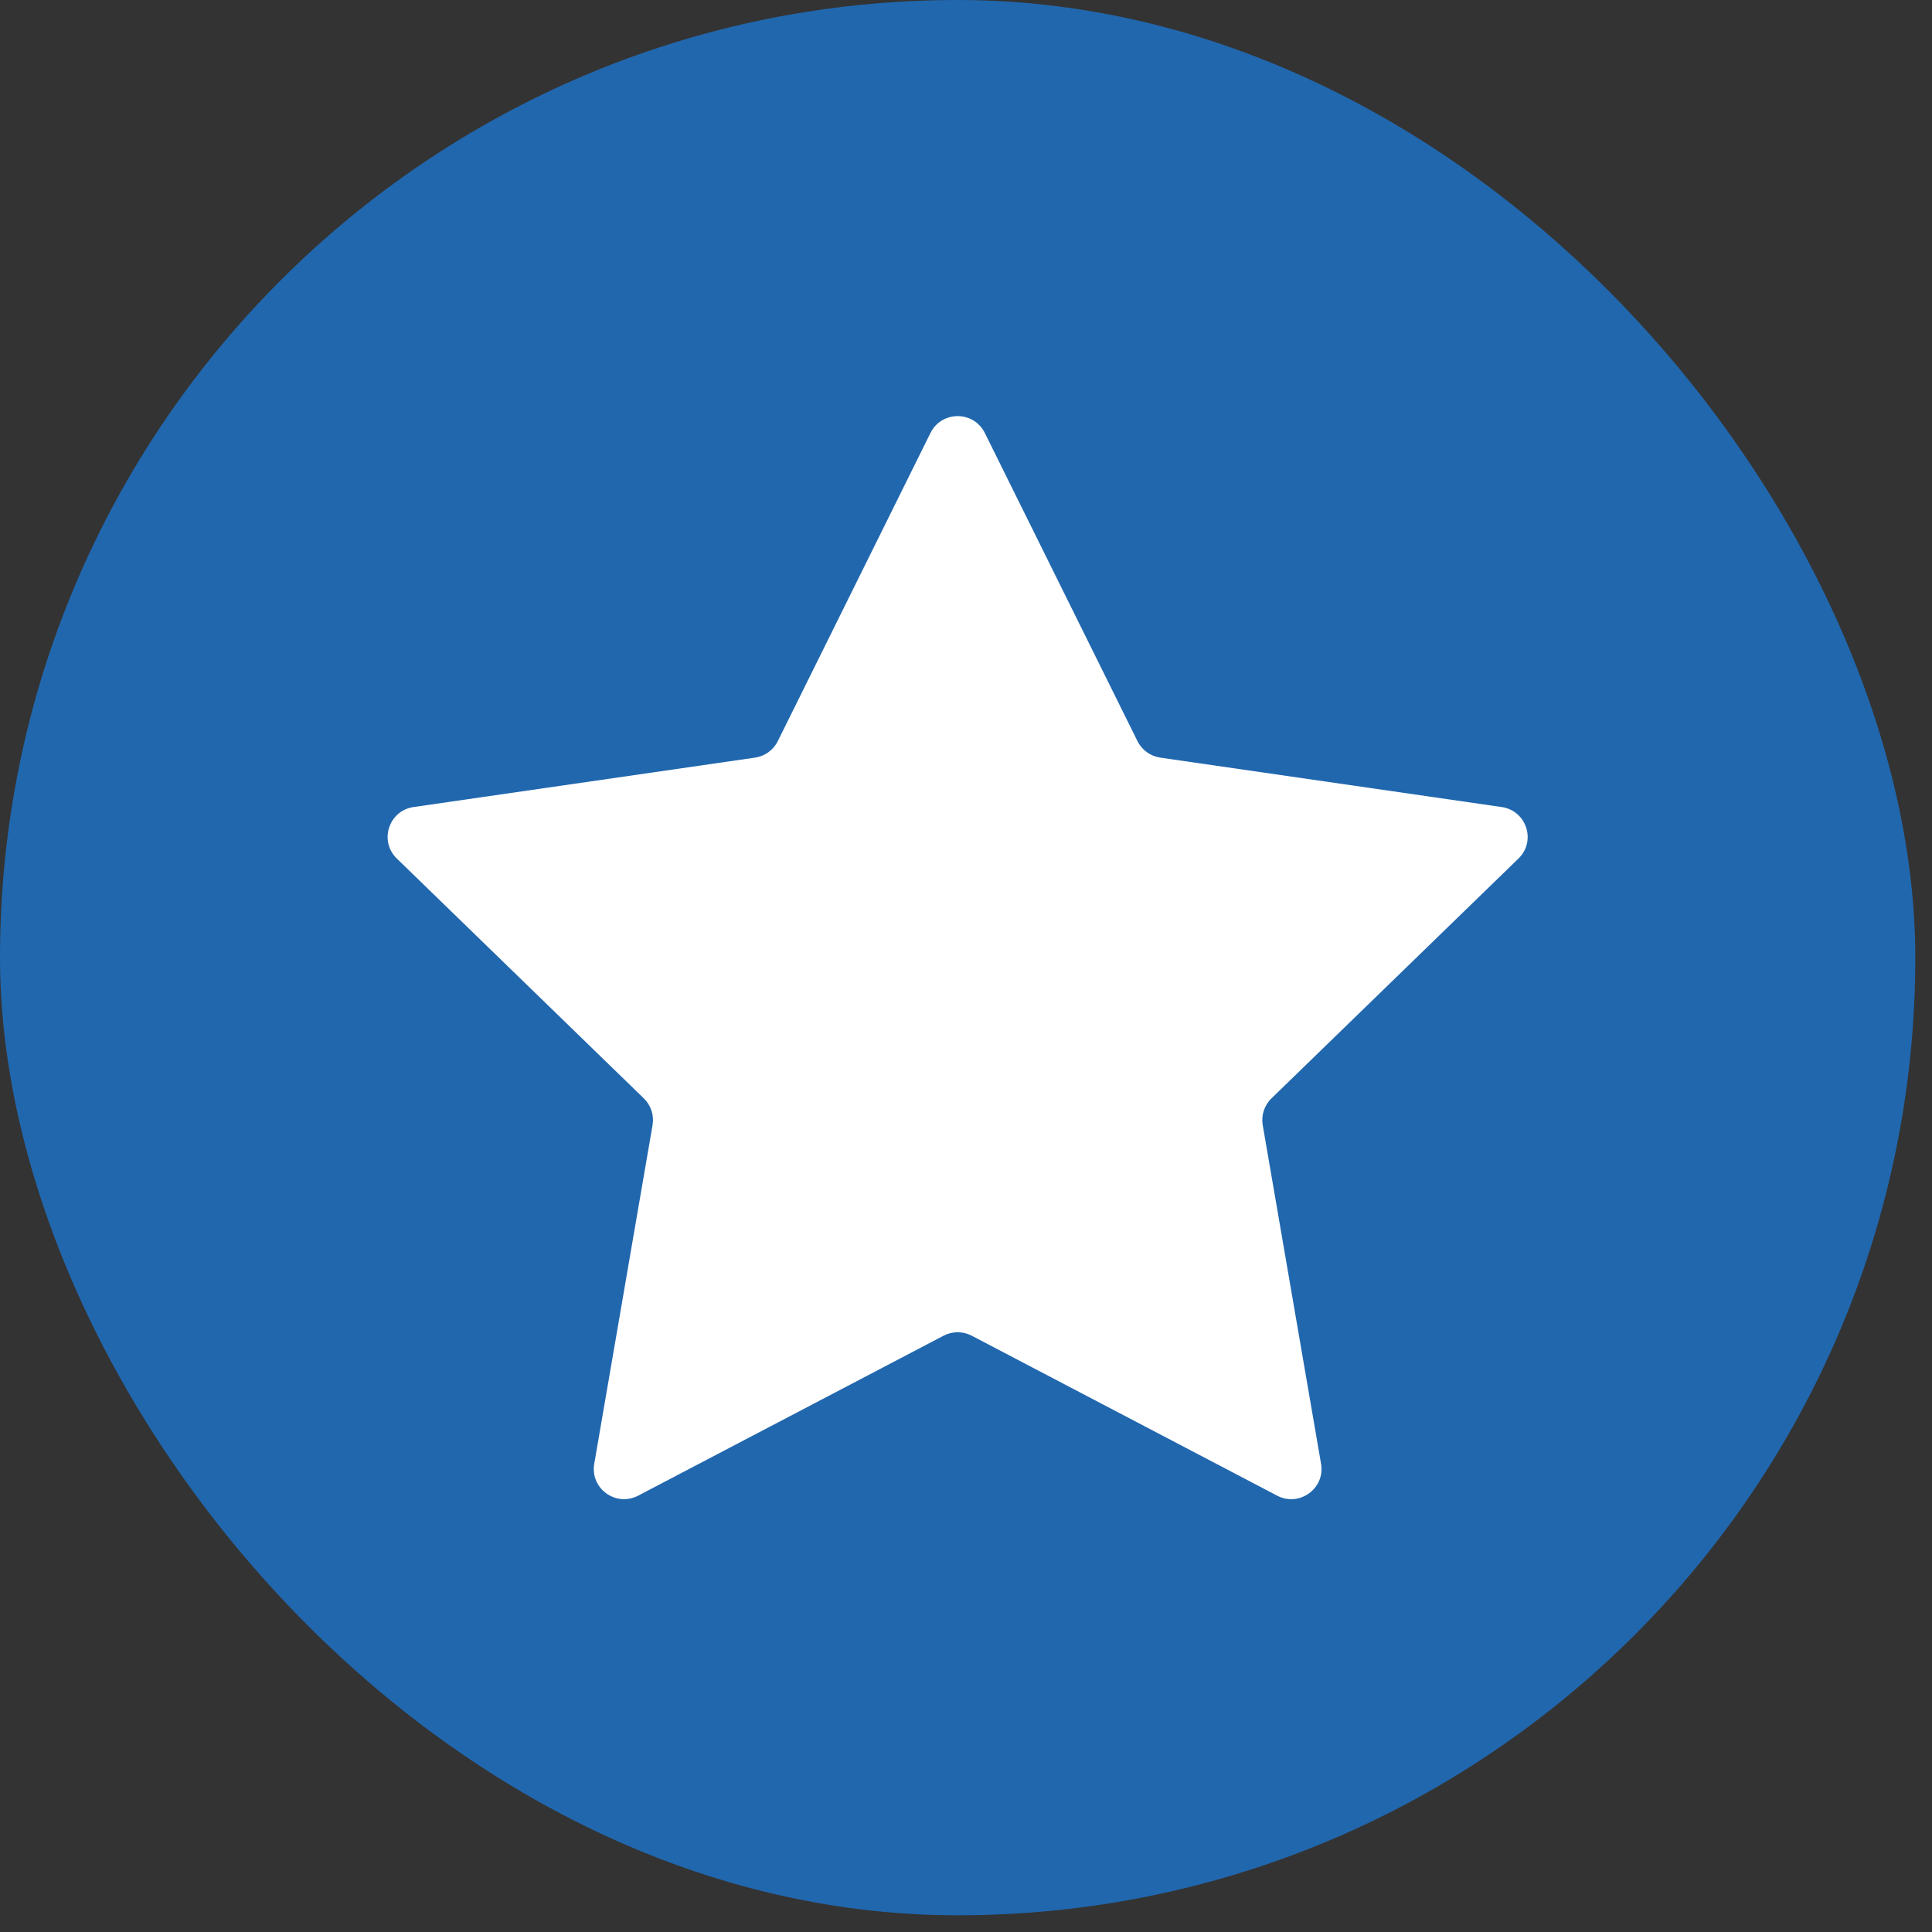 <svg width="113" height="113" viewBox="0 0 113 113" fill="none" xmlns="http://www.w3.org/2000/svg">
<rect x="0" y="0" width="113" height="113" fill="#333333" stroke="none"/>
<rect width="112.023" height="112.023" rx="56.012" fill="#2167AE"/>
<path d="M54.423 25.322C55.073 24.011 56.95 24.011 57.6 25.322L66.53 43.348C66.788 43.868 67.287 44.229 67.864 44.313L87.833 47.203C89.286 47.414 89.866 49.192 88.815 50.213L74.365 64.244C73.947 64.65 73.757 65.234 73.855 65.806L77.267 85.618C77.515 87.06 75.996 88.159 74.697 87.478L56.836 78.124C56.32 77.854 55.703 77.854 55.187 78.124L37.326 87.478C36.027 88.159 34.508 87.06 34.756 85.618L38.167 65.806C38.266 65.234 38.075 64.65 37.658 64.244L23.208 50.213C22.157 49.192 22.737 47.414 24.189 47.203L44.159 44.313C44.736 44.229 45.235 43.868 45.492 43.348L54.423 25.322Z" fill="white"/>
</svg>

